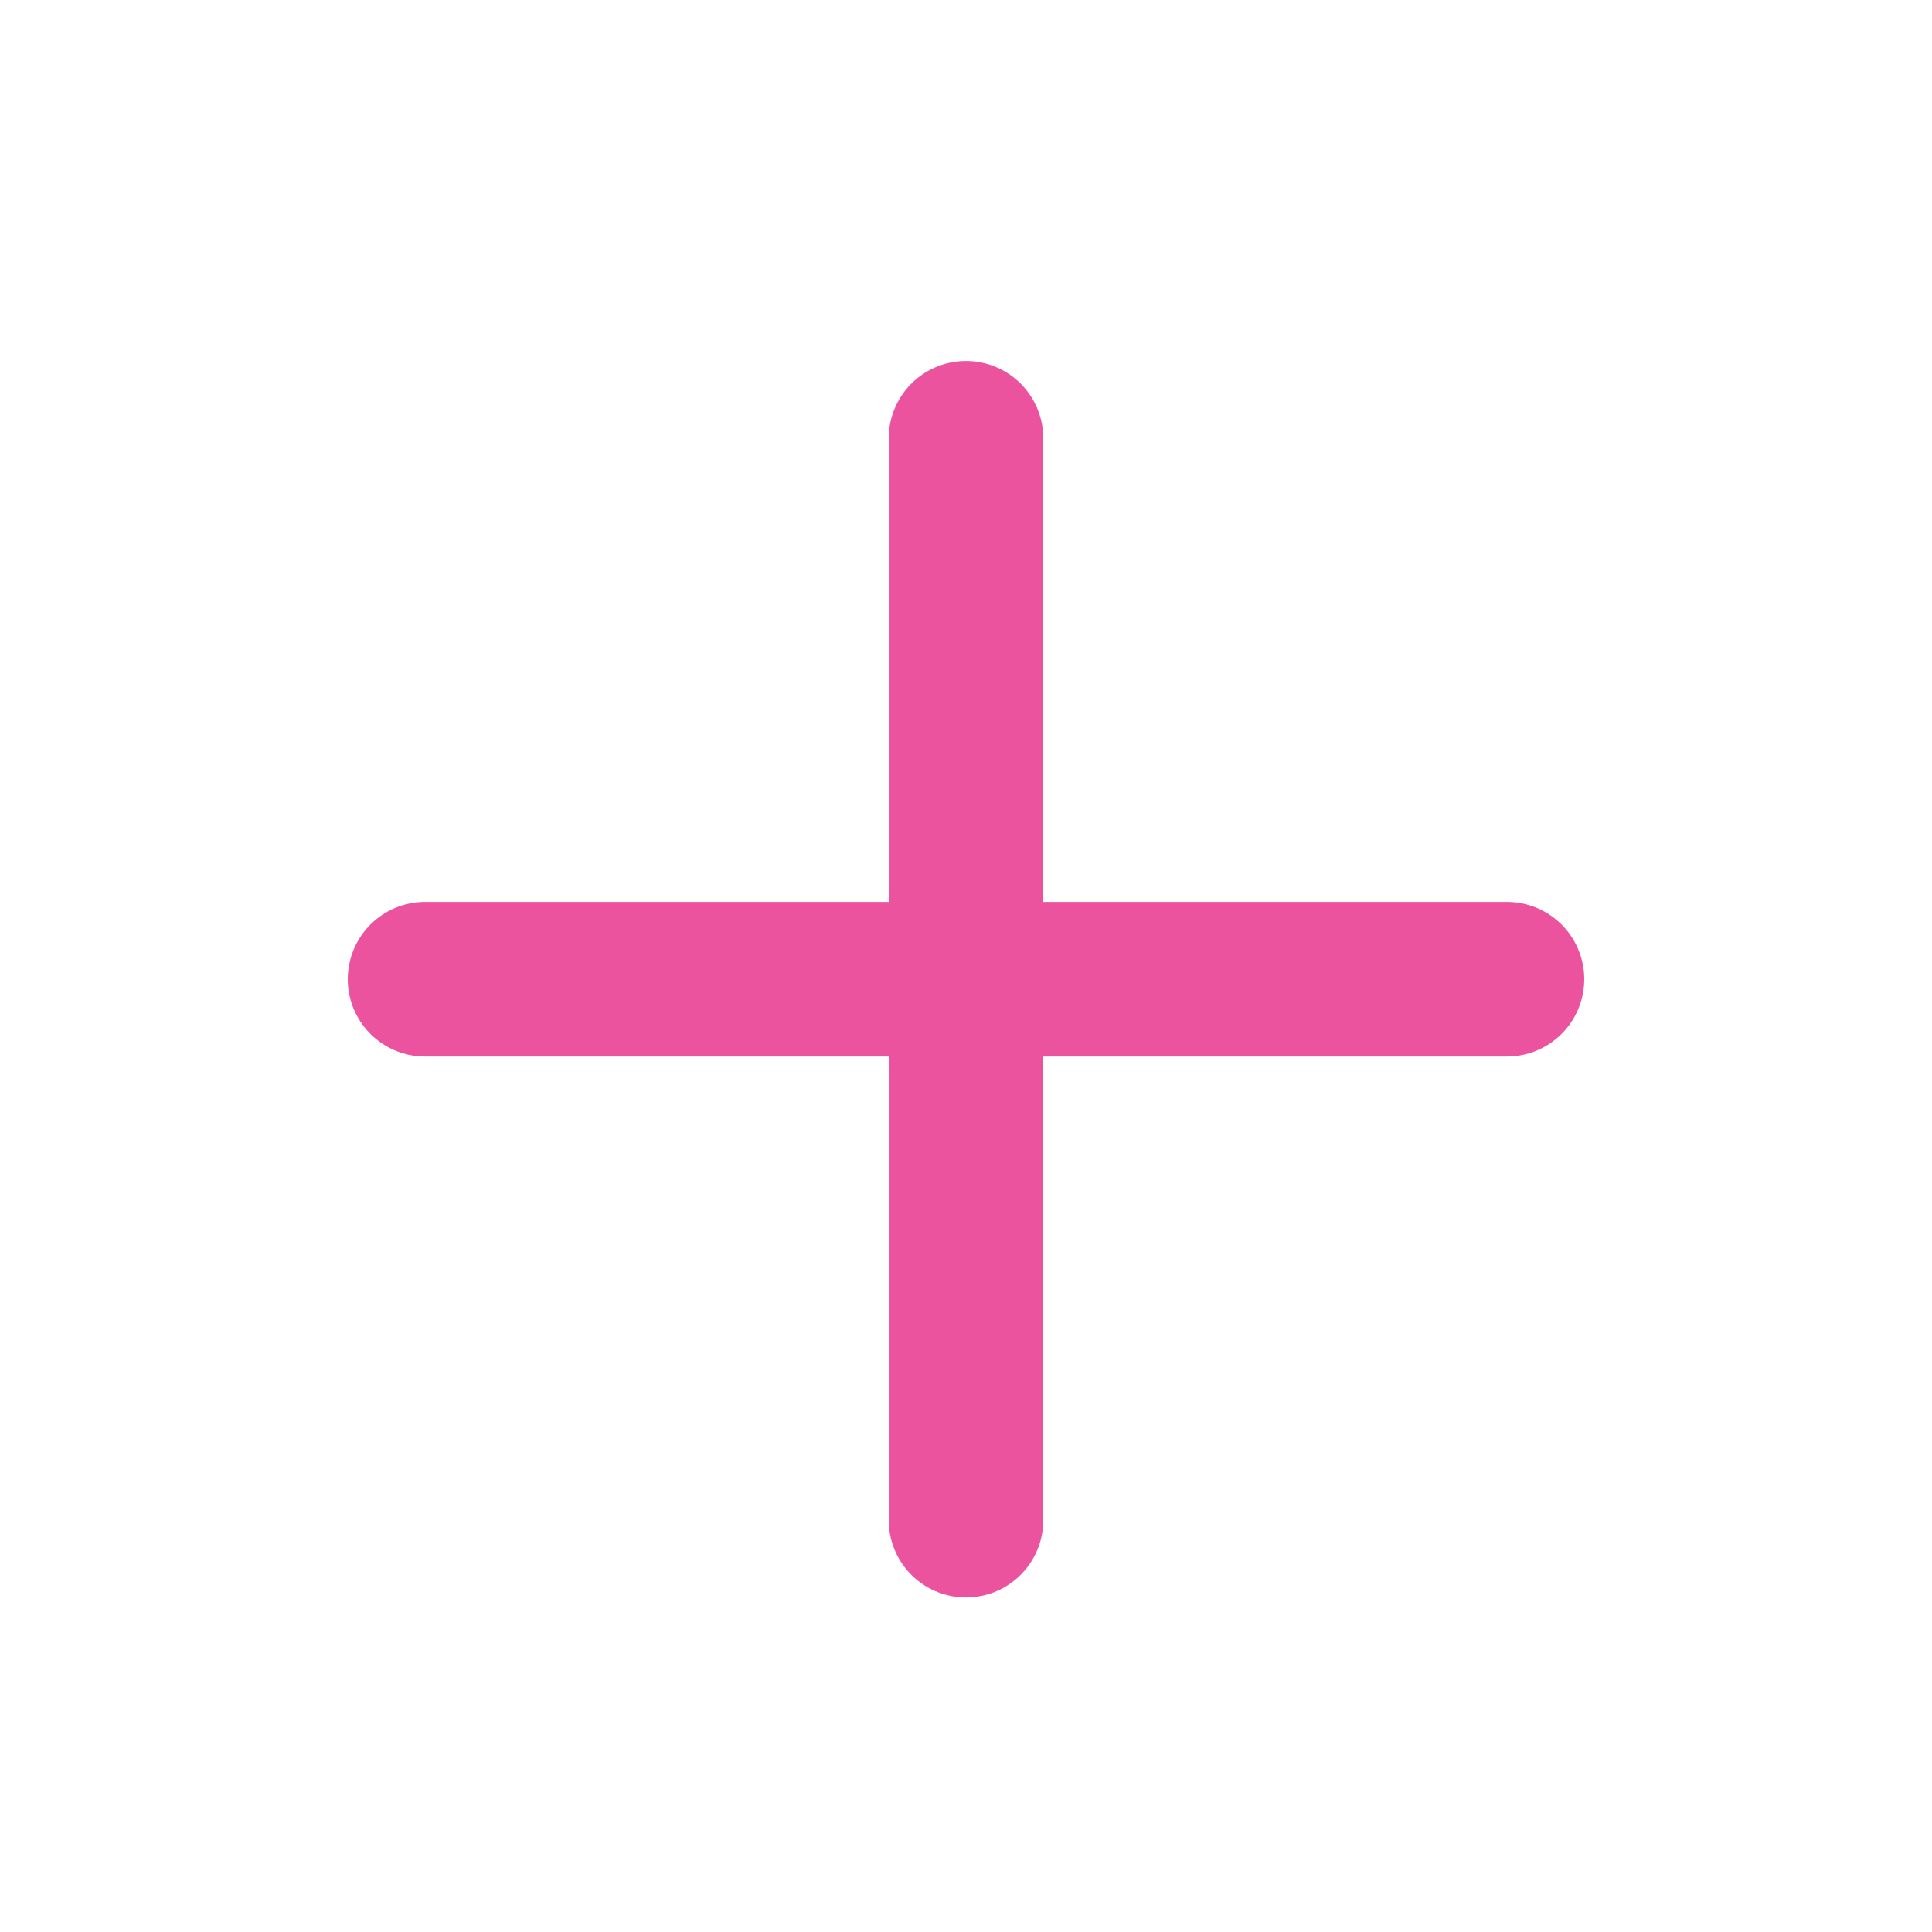 <svg width="25" height="25" viewBox="0 0 25 25" fill="none" xmlns="http://www.w3.org/2000/svg">
<path d="M12.5 5.671V19.671" stroke="#EB539F" stroke-width="2" stroke-linecap="round" stroke-linejoin="round"/>
<path d="M5.5 12.671H19.5" stroke="#EB539F" stroke-width="2" stroke-linecap="round" stroke-linejoin="round"/>
</svg>
